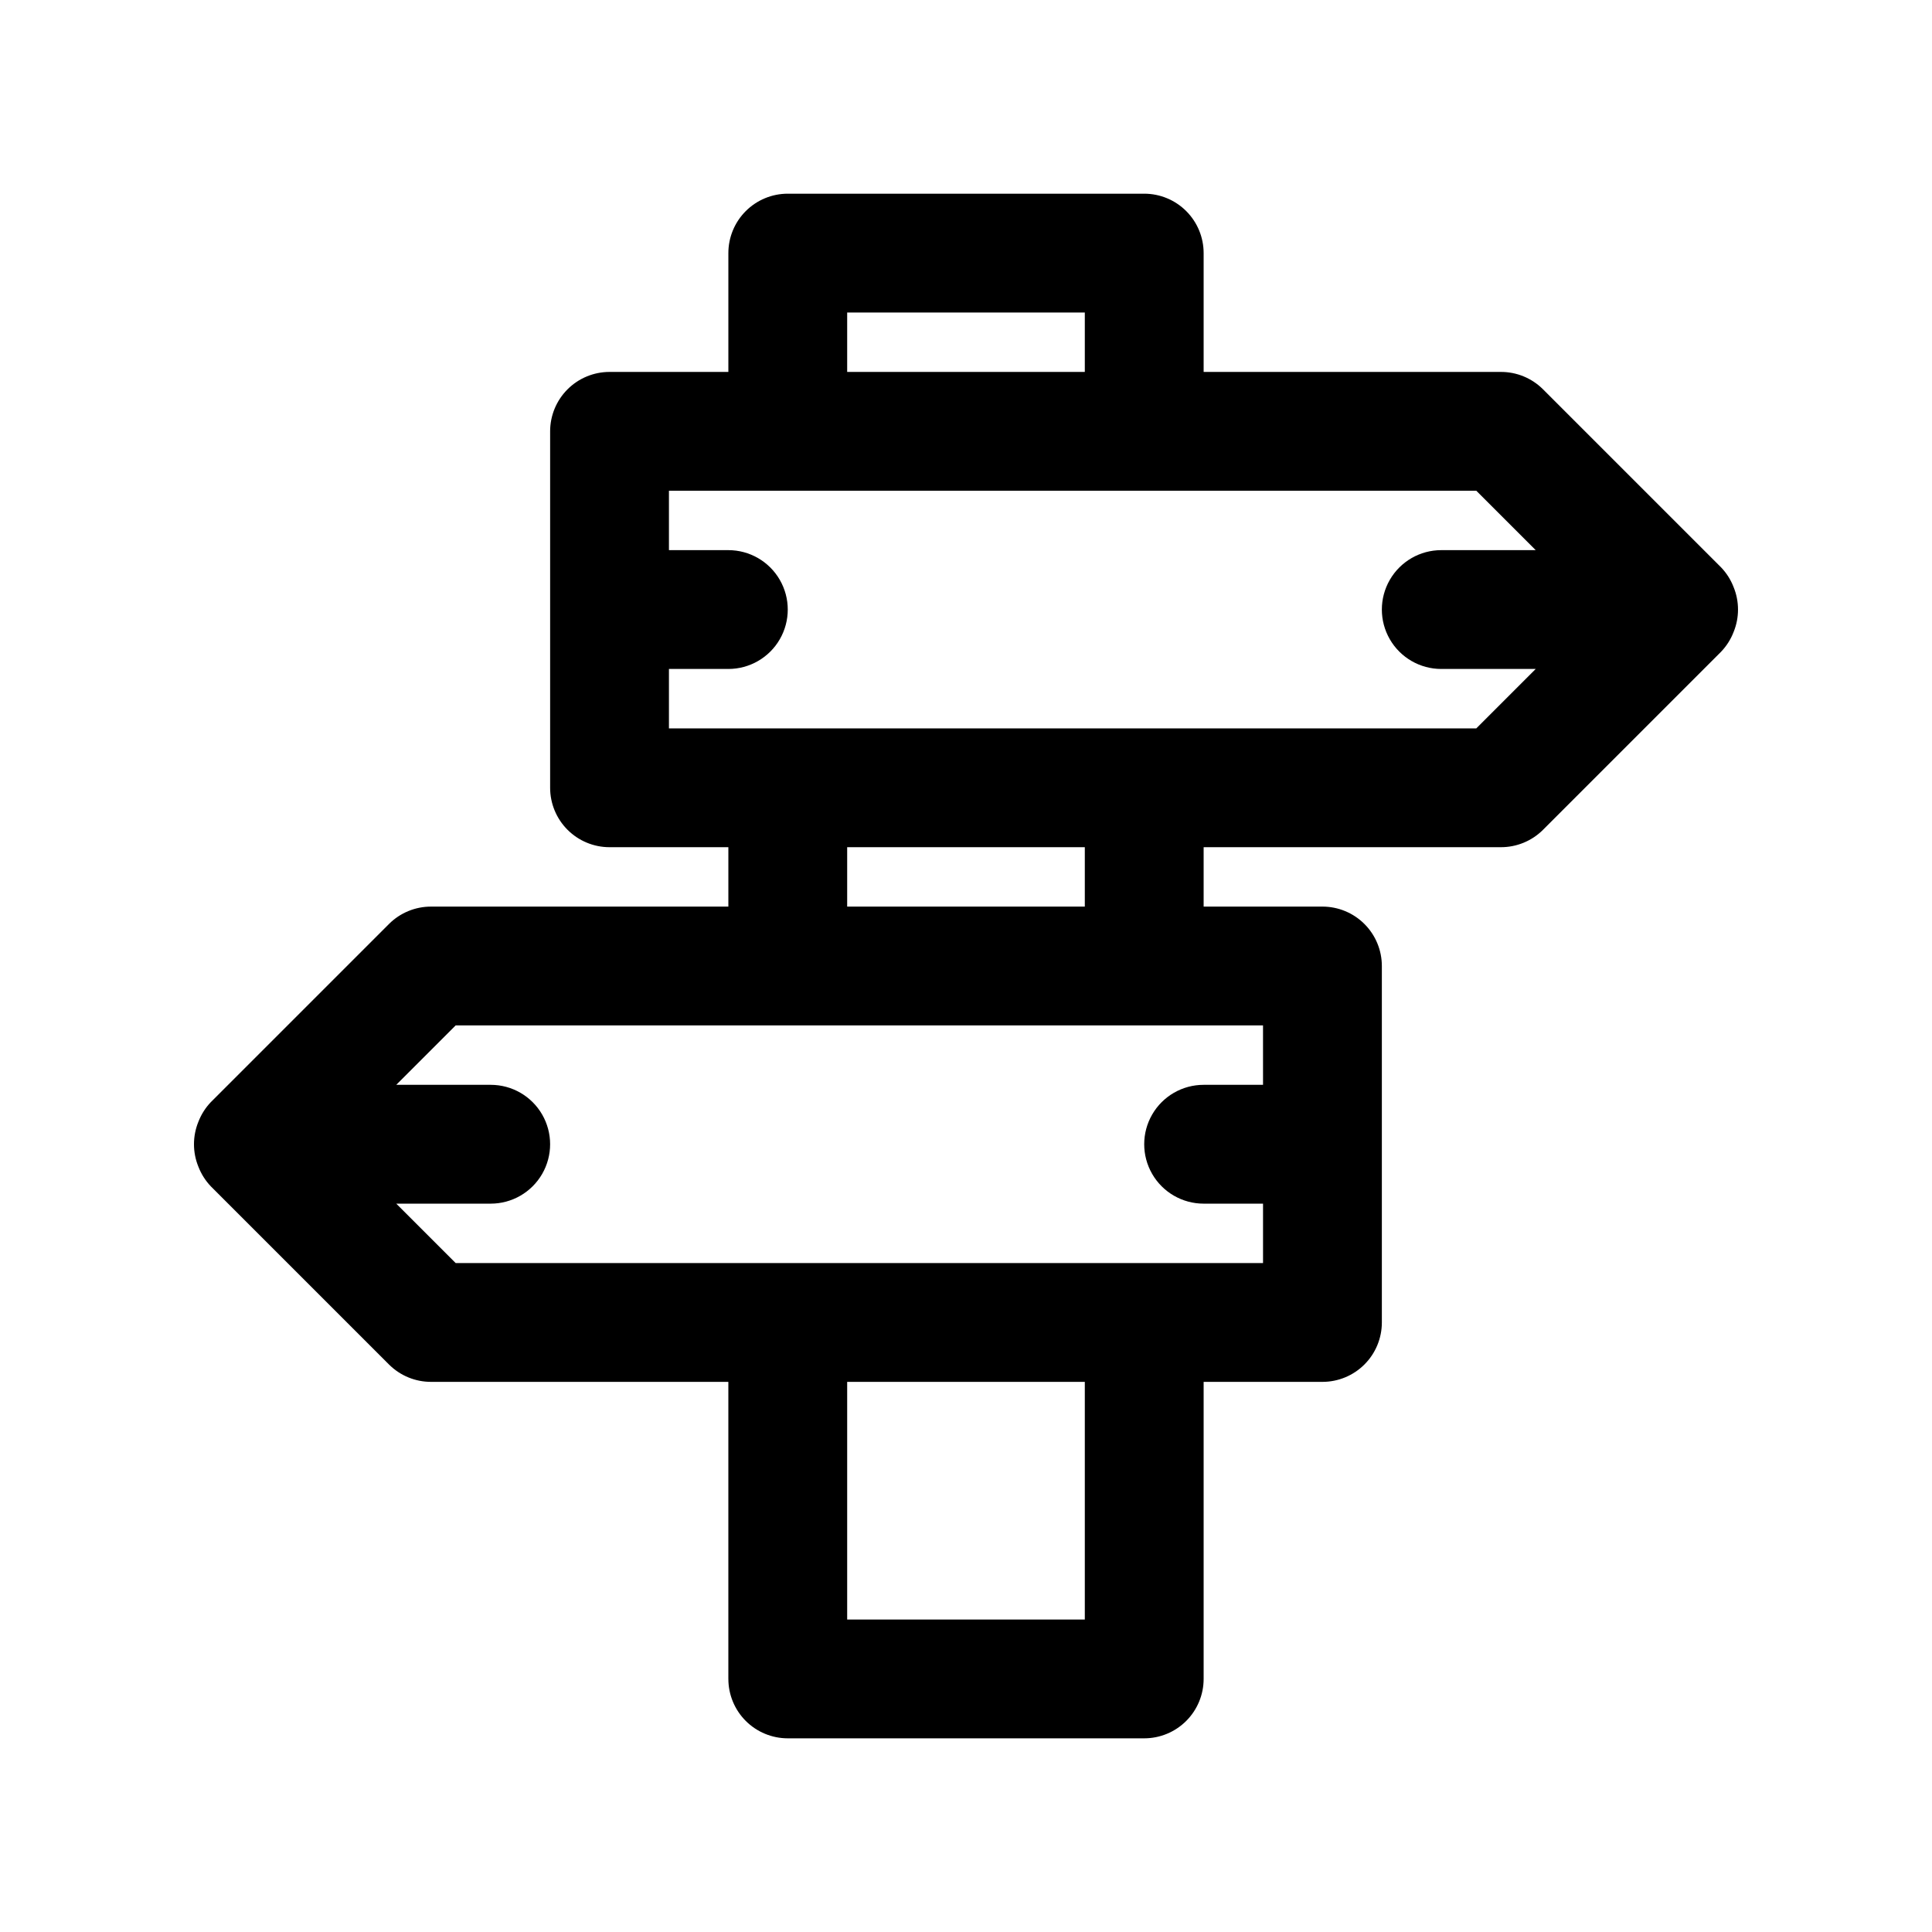 <?xml version="1.0" encoding="UTF-8"?>
<!-- Uploaded to: ICON Repo, www.svgrepo.com, Generator: ICON Repo Mixer Tools -->
<svg fill="#000000" width="800px" height="800px" version="1.1" viewBox="144 144 512 512" xmlns="http://www.w3.org/2000/svg">
 <path d="m603.41 311.52c1.574-3.832 1.574-8.133 0-11.965-0.746-1.934-1.871-3.699-3.305-5.195l-47.23-47.23c-2.973-2.949-6.996-4.59-11.18-4.566h-78.719v-31.488c0-4.176-1.66-8.18-4.613-11.133s-6.957-4.613-11.133-4.613h-94.465c-4.176 0-8.18 1.66-11.133 4.613-2.953 2.953-4.609 6.957-4.609 11.133v31.488h-31.488c-4.176 0-8.18 1.656-11.133 4.609s-4.613 6.957-4.613 11.133v94.465c0 4.176 1.66 8.18 4.613 11.133 2.953 2.953 6.957 4.613 11.133 4.613h31.488v15.742h-78.723c-4.184-0.023-8.207 1.621-11.176 4.566l-47.23 47.23h-0.004c-1.434 1.5-2.555 3.266-3.305 5.195-1.574 3.836-1.574 8.133 0 11.969 0.75 1.93 1.871 3.695 3.305 5.195l47.23 47.23h0.004c2.969 2.949 6.992 4.59 11.176 4.566h78.719v78.719h0.004c0 4.176 1.656 8.18 4.609 11.133 2.953 2.953 6.957 4.613 11.133 4.613h94.465c4.176 0 8.18-1.66 11.133-4.613s4.613-6.957 4.613-11.133v-78.719h31.488-0.004c4.176 0 8.184-1.66 11.133-4.613 2.953-2.949 4.613-6.957 4.613-11.133v-94.461c0-4.176-1.66-8.18-4.613-11.133-2.949-2.953-6.957-4.613-11.133-4.613h-31.484v-15.742h78.719c4.184 0.023 8.207-1.621 11.18-4.566l47.23-47.23v-0.004c1.434-1.496 2.559-3.262 3.305-5.195zm-234.9-84.703h62.977v15.746h-62.977zm62.977 346.37-62.977 0.004v-62.977h62.977zm47.23-141.7-15.742 0.004c-5.625 0-10.824 3-13.637 7.871s-2.812 10.871 0 15.742c2.812 4.871 8.012 7.875 13.637 7.875h15.742v15.742h-213.96l-15.742-15.742h25.031c5.625 0 10.82-3.004 13.633-7.875 2.812-4.871 2.812-10.871 0-15.742s-8.008-7.871-13.633-7.871h-25.035l15.742-15.742 213.96-0.004zm-47.23-47.23h-62.977v-15.742h62.977zm103.75-47.23h-213.96v-15.746h15.746c5.625 0 10.82-3 13.633-7.871s2.812-10.871 0-15.742c-2.812-4.875-8.008-7.875-13.633-7.875h-15.746v-15.742h213.96l15.742 15.742h-25.031c-5.625 0-10.82 3-13.633 7.875-2.812 4.871-2.812 10.871 0 15.742s8.008 7.871 13.633 7.871h25.031z"/>
</svg>
